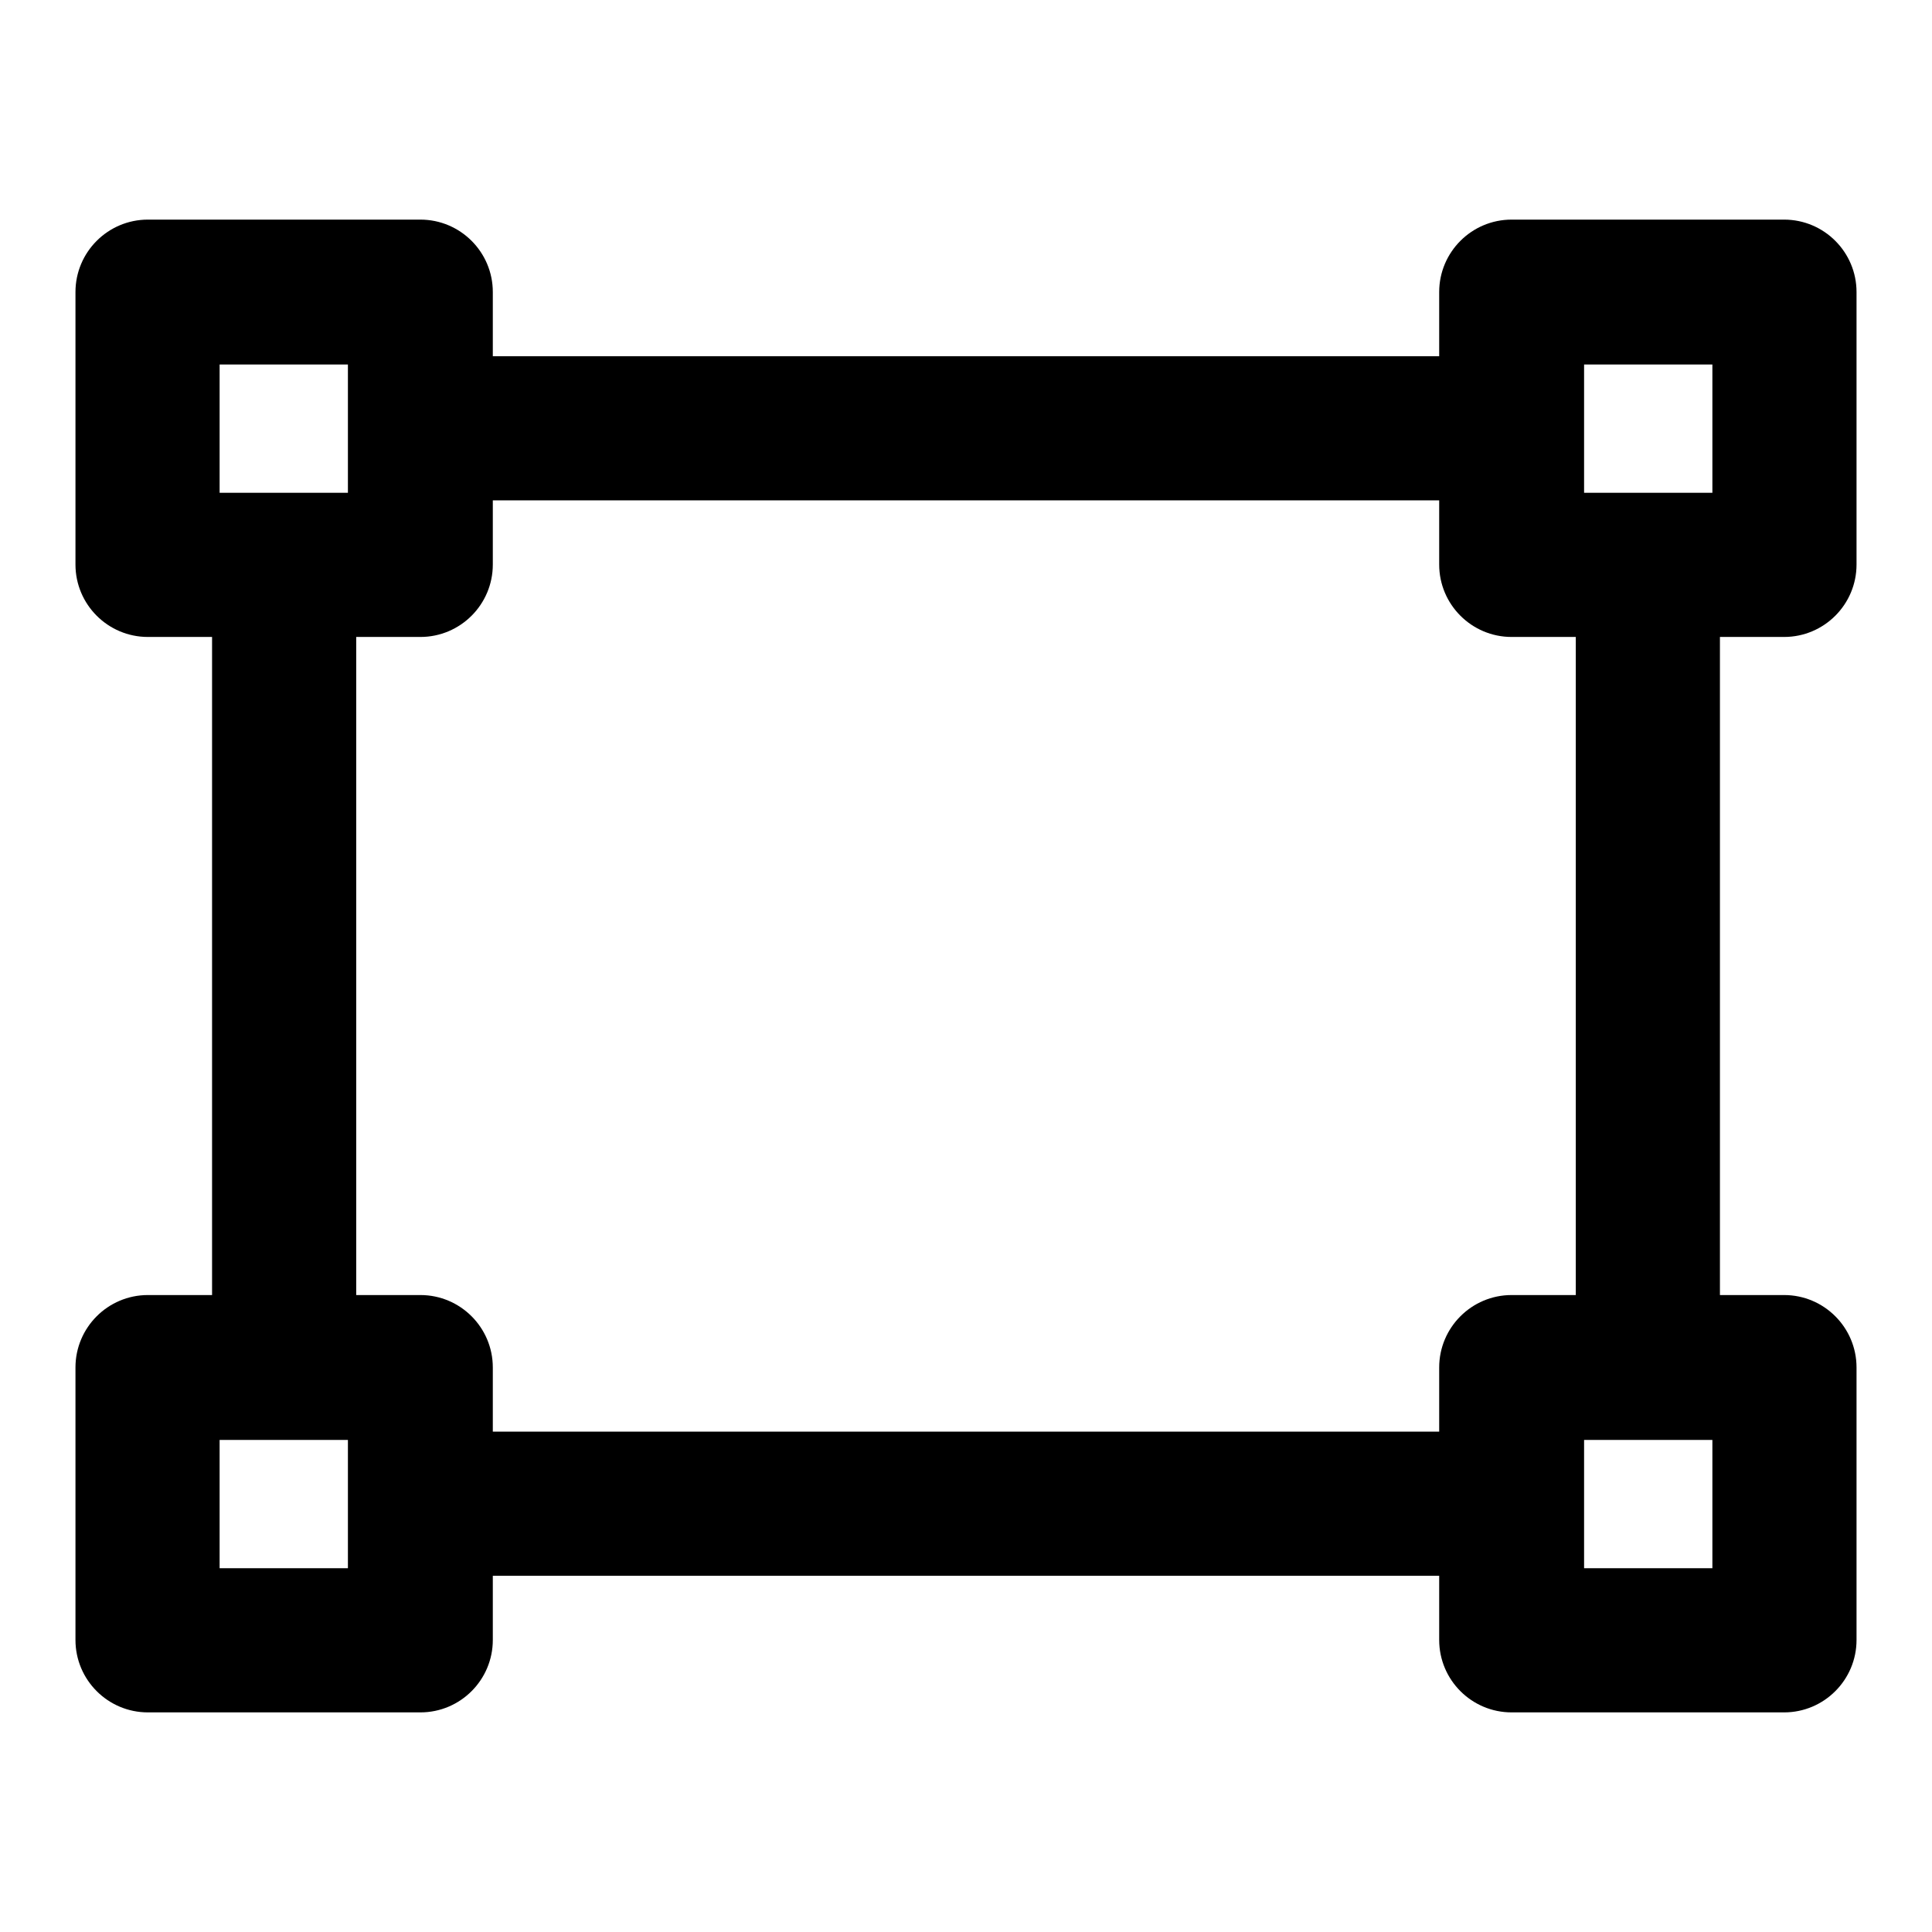 <?xml version="1.0" encoding="utf-8"?>
<!-- Svg Vector Icons : http://www.onlinewebfonts.com/icon -->
<!DOCTYPE svg PUBLIC "-//W3C//DTD SVG 1.1//EN" "http://www.w3.org/Graphics/SVG/1.1/DTD/svg11.dtd">
<svg version="1.1" xmlns="http://www.w3.org/2000/svg" xmlns:xlink="http://www.w3.org/1999/xlink" x="0px" y="0px" viewBox="0 0 256 256" enable-background="new 0 0 256 256" xml:space="preserve">
<g><g><g><g><path fill="#000000" d="M236.4,84.4c5.3,0,9.6-4.3,9.6-9.6V38.7c0-5.3-4.3-9.6-9.6-9.6h-36.1c-5.3,0-9.6,4.3-9.6,9.6v8.5H65.3v-8.5c0-5.3-4.3-9.6-9.6-9.6H19.6c-5.3,0-9.6,4.3-9.6,9.6v36.1c0,5.3,4.3,9.6,9.6,9.6h8.5v87.2h-8.5c-5.3,0-9.6,4.3-9.6,9.6v36.1c0,5.3,4.3,9.6,9.6,9.6h36.1c5.3,0,9.6-4.3,9.6-9.6v-8.5h125.4v8.5c0,5.3,4.3,9.6,9.6,9.6h36.1c5.3,0,9.6-4.3,9.6-9.6v-36.1c0-5.3-4.3-9.6-9.6-9.6h-8.5V84.4H236.4z M209.9,48.3h17v17h-8.5h-8.5v-8.5L209.9,48.3L209.9,48.3z M29.1,48.3h17v8.5v8.5h-8.5h-8.5V48.3z M46.1,207.8h-17v-17h8.5h8.5v8.5L46.1,207.8L46.1,207.8z M226.9,207.8h-17v-8.5v-8.5h8.5h8.5L226.9,207.8L226.9,207.8z M208.8,171.6h-8.5c-5.3,0-9.6,4.3-9.6,9.6v8.5H65.3v-8.5c0-5.3-4.3-9.6-9.6-9.6h-8.5V84.4h8.5c5.3,0,9.6-4.3,9.6-9.6v-8.5h125.4v8.5c0,5.3,4.3,9.6,9.6,9.6h8.5L208.8,171.6L208.8,171.6z"/></g></g><g></g><g></g><g></g><g></g><g></g><g></g><g></g><g></g><g></g><g></g><g></g><g></g><g></g><g></g><g></g></g></g>
</svg>